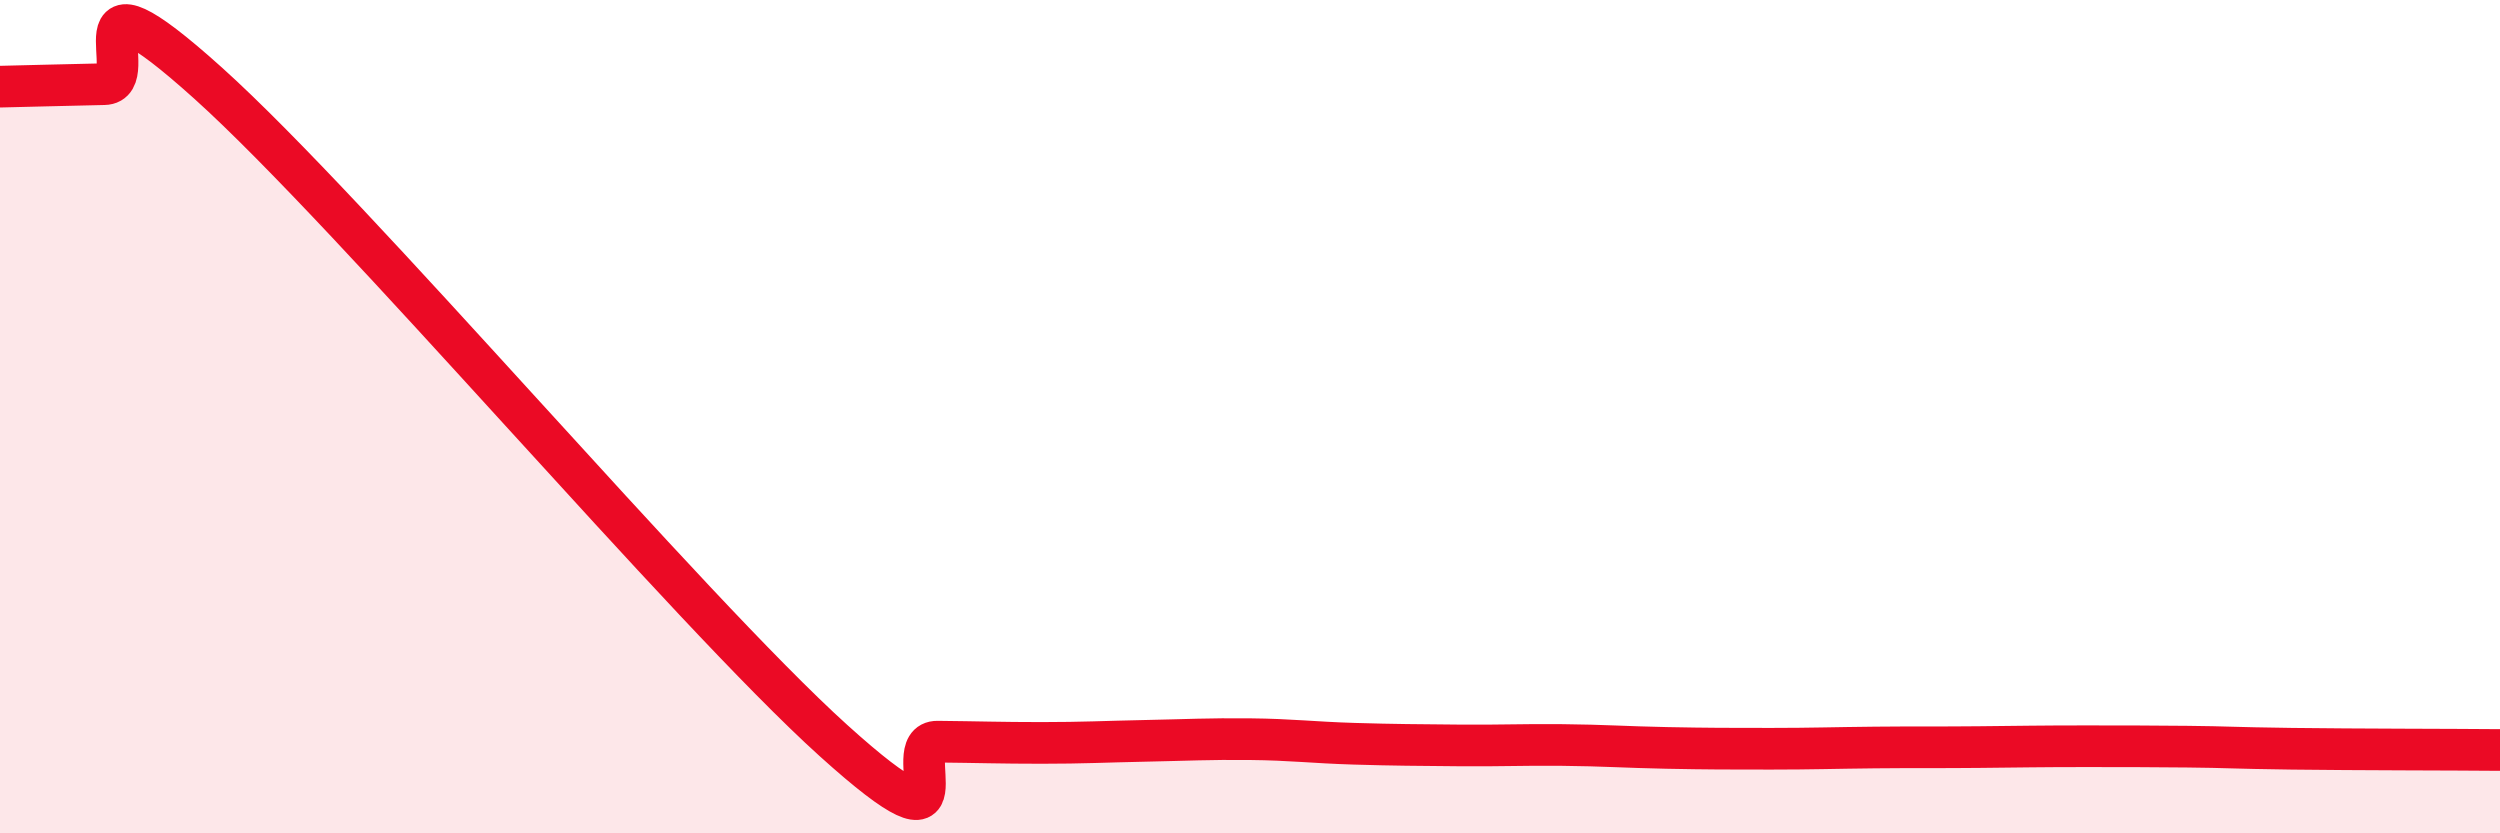 
    <svg width="60" height="20" viewBox="0 0 60 20" xmlns="http://www.w3.org/2000/svg">
      <path
        d="M 0,2.08 C 0.5,2.07 1.5,2.04 2.5,2.02 C 3.5,2 1.5,-1.15 5,2 C 8.5,5.15 16.5,14.61 20,17.77 C 23.5,20.93 21.5,17.79 22.5,17.8 C 23.5,17.81 24,17.83 25,17.83 C 26,17.83 26.5,17.8 27.5,17.78 C 28.5,17.76 29,17.73 30,17.74 C 31,17.75 31.5,17.82 32.5,17.85 C 33.5,17.88 34,17.88 35,17.89 C 36,17.9 36.5,17.87 37.5,17.88 C 38.5,17.89 39,17.93 40,17.95 C 41,17.97 41.5,17.97 42.5,17.97 C 43.5,17.97 44,17.95 45,17.94 C 46,17.93 46.5,17.94 47.5,17.93 C 48.5,17.92 49,17.91 50,17.91 C 51,17.91 51.5,17.91 52.5,17.92 C 53.5,17.93 53.5,17.95 55,17.97 C 56.5,17.99 59,17.99 60,18L60 20L0 20Z"
        fill="#EB0A25"
        opacity="0.1"
        stroke-linecap="round"
        stroke-linejoin="round"
      />
      <path
        d="M 0,2.08 C 0.5,2.07 1.5,2.04 2.5,2.02 C 3.5,2 1.5,-1.15 5,2 C 8.5,5.15 16.5,14.61 20,17.77 C 23.5,20.93 21.5,17.79 22.5,17.8 C 23.5,17.81 24,17.83 25,17.83 C 26,17.83 26.5,17.8 27.5,17.78 C 28.5,17.76 29,17.73 30,17.74 C 31,17.75 31.5,17.82 32.5,17.85 C 33.5,17.88 34,17.88 35,17.89 C 36,17.9 36.5,17.87 37.5,17.88 C 38.5,17.89 39,17.93 40,17.95 C 41,17.97 41.5,17.97 42.5,17.97 C 43.5,17.97 44,17.95 45,17.94 C 46,17.93 46.5,17.94 47.5,17.93 C 48.5,17.92 49,17.91 50,17.91 C 51,17.91 51.5,17.91 52.5,17.92 C 53.5,17.93 53.5,17.95 55,17.97 C 56.5,17.99 59,17.99 60,18"
        stroke="#EB0A25"
        stroke-width="1"
        fill="none"
        stroke-linecap="round"
        stroke-linejoin="round"
      />
    </svg>
  